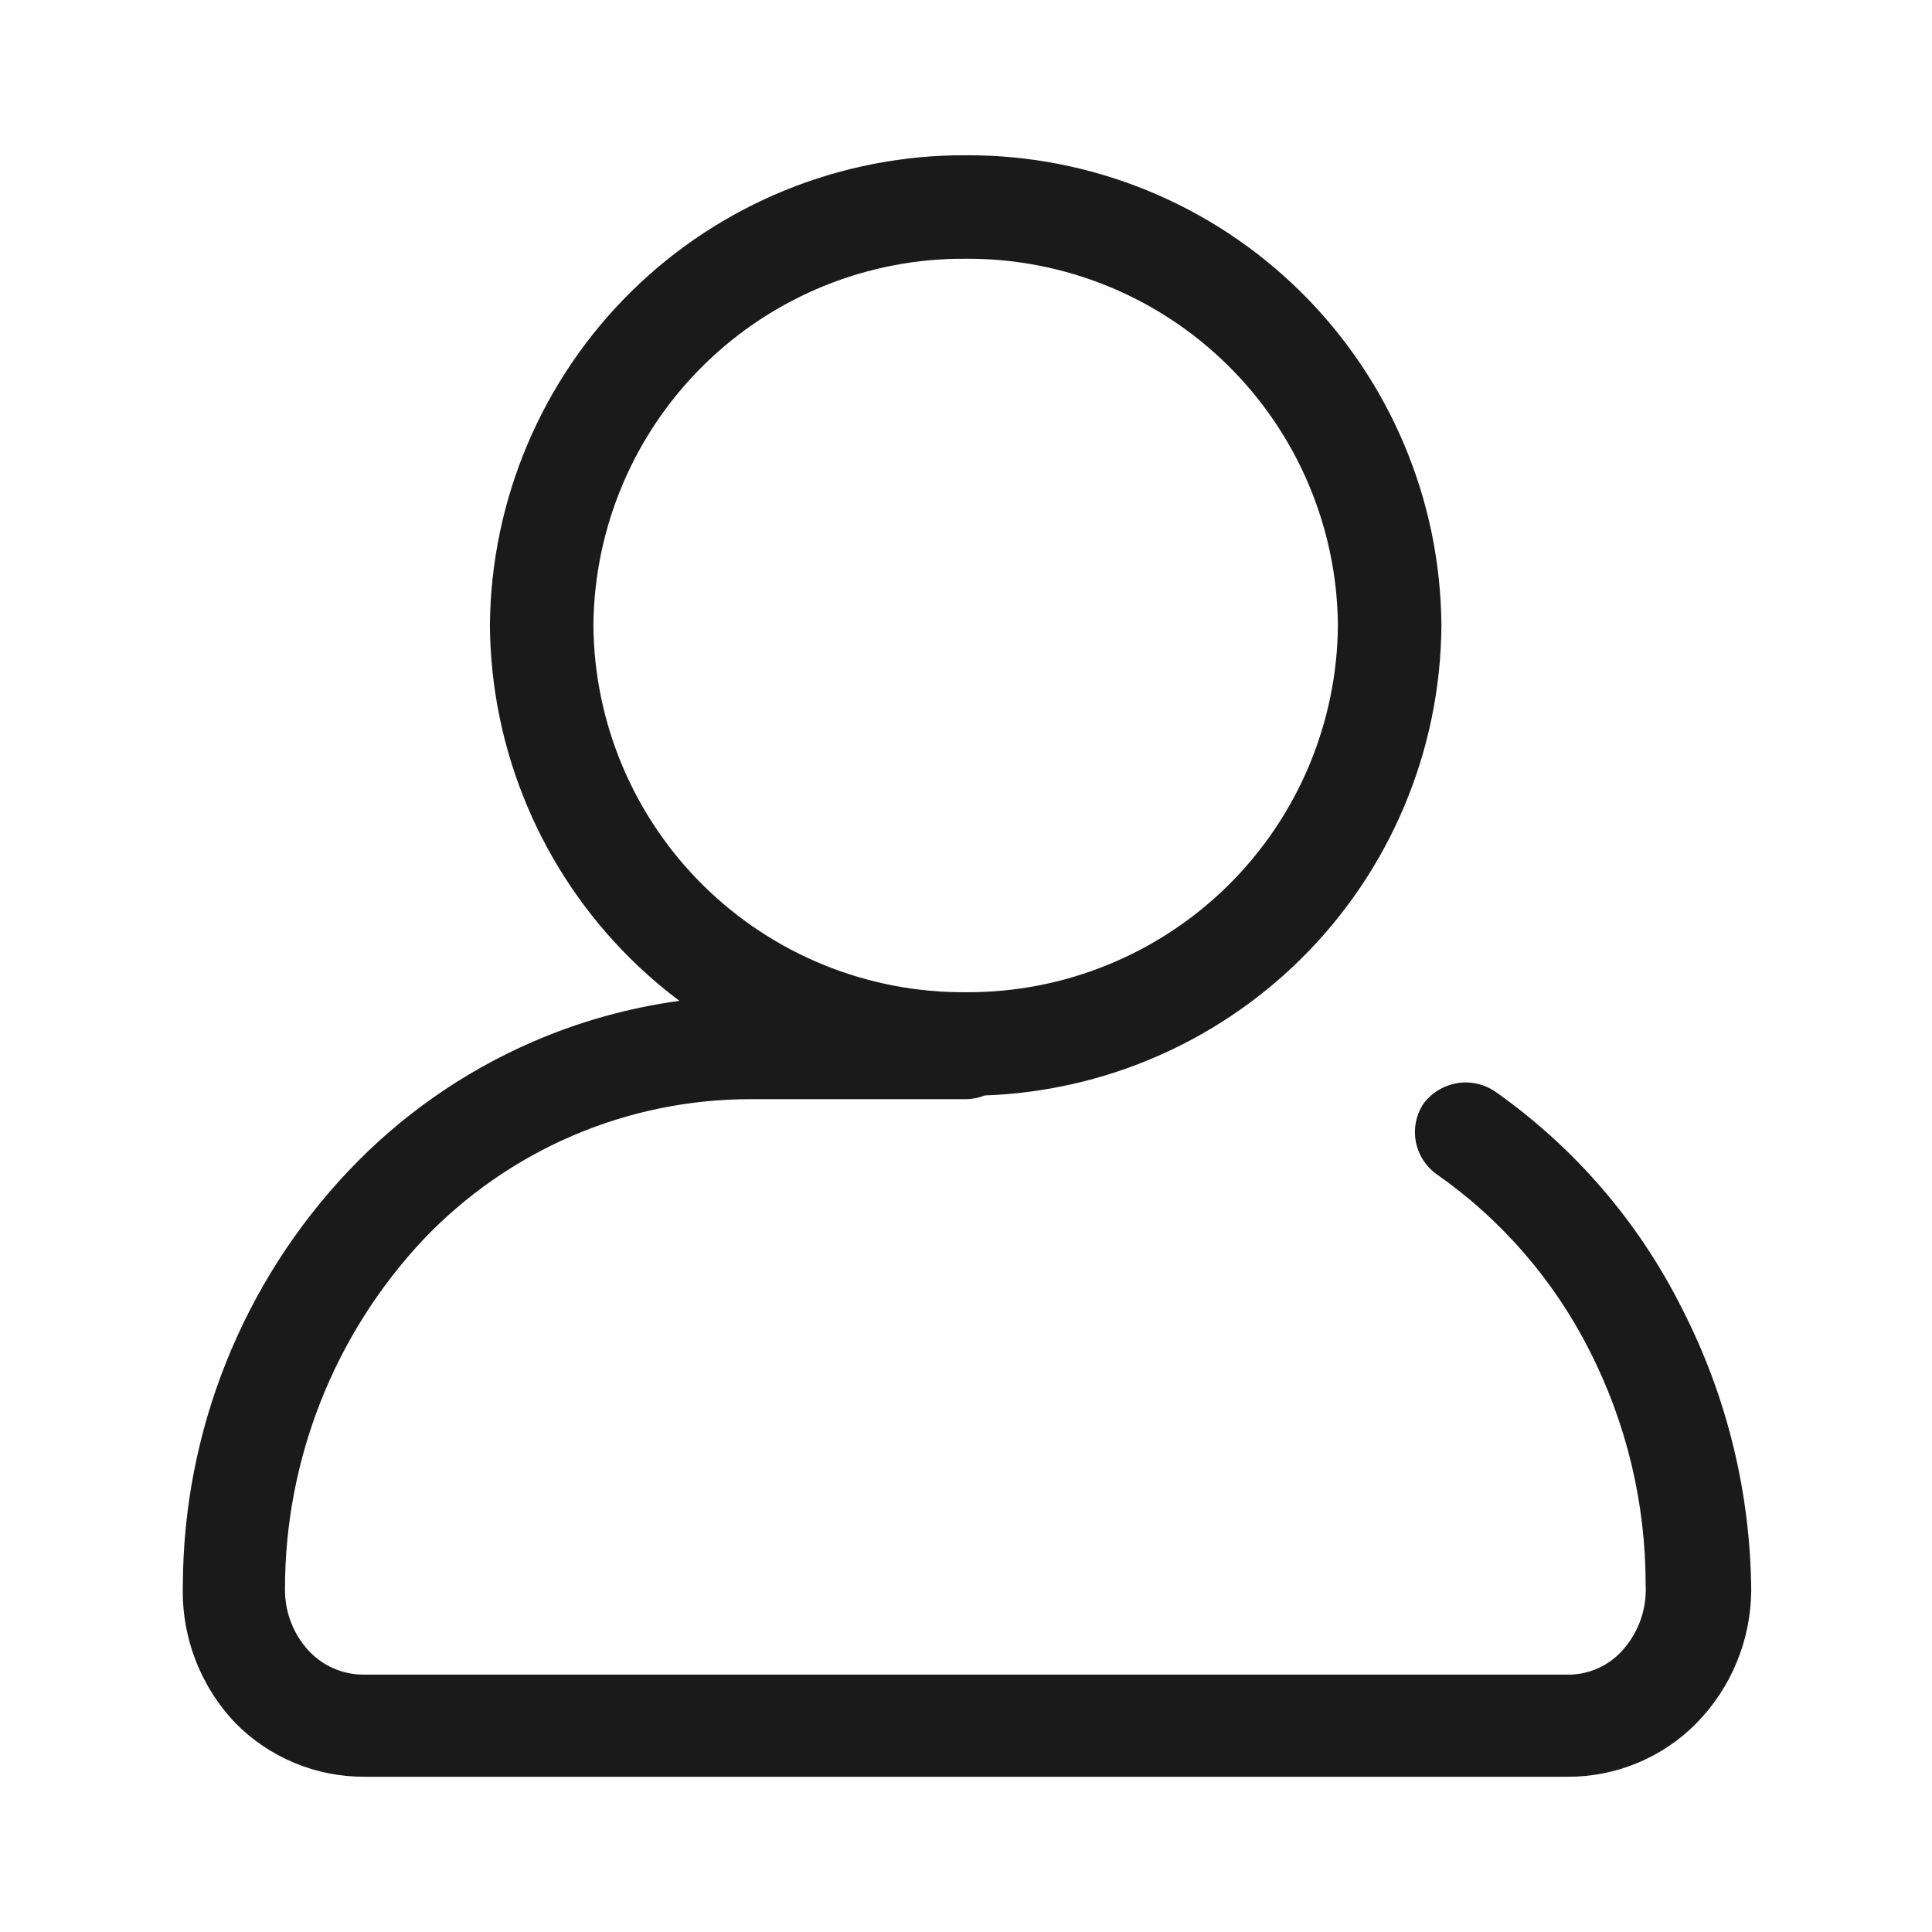 <svg width="28" height="28" viewBox="0 0 28 28" fill="none" xmlns="http://www.w3.org/2000/svg">
<path fill-rule="evenodd" clip-rule="evenodd" d="M9.846 14.505C9.599 14.319 9.363 14.116 9.14 13.896C7.847 12.618 7.113 10.879 7.1 9.06C7.116 7.243 7.851 5.507 9.144 4.23C10.437 2.954 12.183 2.242 14 2.25C15.816 2.242 17.561 2.954 18.853 4.231C20.144 5.508 20.877 7.244 20.89 9.06C20.88 10.878 20.148 12.617 18.856 13.896C17.629 15.11 15.991 15.815 14.272 15.876C14.186 15.91 14.094 15.929 14 15.93H10.89C9.999 15.928 9.118 16.108 8.299 16.459C7.481 16.81 6.743 17.324 6.13 17.97C4.845 19.342 4.13 21.151 4.13 23.03C4.127 23.359 4.248 23.677 4.47 23.92C4.572 24.03 4.696 24.119 4.833 24.179C4.971 24.239 5.12 24.27 5.27 24.27H22.71C22.866 24.273 23.02 24.241 23.162 24.177C23.303 24.113 23.429 24.019 23.53 23.9C23.753 23.643 23.868 23.31 23.85 22.97C23.851 21.792 23.574 20.63 23.04 19.58C22.521 18.552 21.755 17.669 20.81 17.01C20.658 16.898 20.555 16.733 20.519 16.547C20.484 16.362 20.52 16.17 20.62 16.01C20.735 15.847 20.91 15.736 21.106 15.7C21.302 15.664 21.505 15.708 21.67 15.82C22.82 16.63 23.752 17.712 24.38 18.97C25.027 20.234 25.369 21.631 25.38 23.05C25.375 23.768 25.092 24.457 24.59 24.97C24.345 25.22 24.052 25.417 23.729 25.551C23.406 25.685 23.06 25.753 22.71 25.75H5.29C4.94 25.753 4.594 25.685 4.271 25.551C3.948 25.417 3.655 25.22 3.41 24.97C3.157 24.704 2.96 24.39 2.829 24.047C2.699 23.703 2.638 23.337 2.65 22.97C2.658 20.738 3.516 18.592 5.05 16.97C5.802 16.175 6.707 15.54 7.71 15.103C8.393 14.806 9.112 14.605 9.846 14.505ZM10.202 5.288C11.214 4.293 12.58 3.739 14 3.75C15.418 3.742 16.782 4.296 17.792 5.292C18.802 6.287 19.377 7.642 19.39 9.06C19.38 10.48 18.806 11.838 17.796 12.835C16.785 13.832 15.42 14.388 14 14.38C13.296 14.385 12.598 14.252 11.946 13.987C11.293 13.723 10.7 13.332 10.198 12.838C9.697 12.345 9.298 11.757 9.023 11.108C8.749 10.46 8.605 9.764 8.6 9.06C8.613 7.64 9.189 6.284 10.202 5.288Z" fill="#1A1A1A"/>
</svg>
